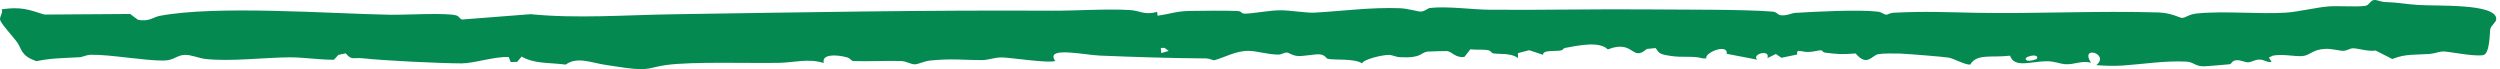 <svg width="217" height="6" viewBox="0 0 217 6" fill="none" xmlns="http://www.w3.org/2000/svg">
<path d="M206.05 0.004C206.308 -0.032 206.673 0.163 206.978 0.173C208.254 0.218 208.727 0.353 209.881 0.43C211.593 0.543 216.674 0.288 216.674 1.639C216.674 1.639 216.674 1.639 216.674 1.639C216.674 1.653 216.674 1.666 216.673 1.679C216.655 1.937 216.223 2.218 216.159 2.509C216.095 2.801 216.143 4.681 215.529 4.787C214.639 4.926 212.504 4.444 212.029 4.466C211.705 4.48 211.305 4.651 210.89 4.682C209.553 4.78 208.852 4.654 207.647 5.119C207.165 4.874 206.683 4.629 206.201 4.385C205.572 4.498 204.618 4.175 204.236 4.193C203.922 4.208 203.739 4.401 203.412 4.41C203.045 4.422 202.483 4.213 201.816 4.244C200.723 4.295 200.528 4.8 199.873 4.864C199.193 4.93 198.135 4.656 197.267 4.833C197.158 4.889 197.05 4.944 196.941 5C197.019 5.126 197.097 5.251 197.175 5.377C196.738 5.435 196.55 5.178 196.148 5.173C195.676 5.168 195.435 5.412 195.117 5.41C194.856 5.409 194.503 5.214 194.165 5.226C193.673 5.243 193.781 5.525 193.516 5.578C193.41 5.599 191.455 5.755 191.345 5.757C190.506 5.768 190.433 5.381 189.765 5.347C187.91 5.255 186.006 5.568 184.29 5.686C183.524 5.739 182.725 5.716 181.961 5.654C183.164 4.665 180.502 3.894 181.498 5.443C180.648 5.223 180.045 5.641 179.239 5.57C178.718 5.524 178.358 5.309 177.614 5.315C176.293 5.326 174.849 5.937 174.469 4.833C172.92 5.028 171.577 4.628 171.019 5.602C170.619 5.661 169.595 5.081 169.146 5.002C168.723 4.928 165.47 4.666 164.938 4.651C164.406 4.637 163.474 4.621 163.026 4.706C162.463 4.812 162.069 5.822 161.067 4.641C159.901 4.737 159.486 4.703 158.402 4.566C158.206 4.541 158.184 4.365 158.069 4.365C157.833 4.365 157.431 4.495 157.009 4.511C156.316 4.537 155.92 4.168 155.998 4.731C155.541 4.826 155.084 4.92 154.626 5.015C154.466 4.906 154.306 4.797 154.145 4.688C153.901 4.807 153.657 4.925 153.412 5.044C153.699 4.228 151.979 4.71 152.538 5.178C151.652 5.009 150.766 4.84 149.88 4.671C150.003 3.745 147.934 4.564 148.108 5.068C148.007 5.068 147.905 5.067 147.804 5.066C146.916 4.82 146.101 5.021 145.019 4.856C143.938 4.691 144.039 4.6 143.71 4.174C143.456 4.199 143.201 4.223 142.946 4.247C141.611 5.416 141.847 3.393 139.559 4.289C138.828 3.555 137.027 3.94 135.832 4.163C135.693 4.189 135.691 4.332 135.506 4.376C135.053 4.481 133.898 4.298 133.938 4.758C133.538 4.625 133.138 4.492 132.739 4.359C132.412 4.442 132.085 4.526 131.758 4.61C131.76 4.753 131.762 4.897 131.763 5.04C131.105 4.551 130.071 4.739 129.561 4.622C129.46 4.598 129.438 4.4 129.122 4.346C128.754 4.282 128.067 4.341 127.627 4.279C127.456 4.498 127.286 4.718 127.115 4.937C126.329 5.056 126.053 4.477 125.591 4.432C125.508 4.424 123.993 4.466 123.911 4.478C123.243 4.576 123.432 5.069 121.498 4.964C121.154 4.945 120.876 4.774 120.564 4.767C120.015 4.755 118.358 5.142 118.228 5.499C117.561 5.052 115.777 5.235 115.251 5.105C115.093 5.066 115.057 4.78 114.569 4.72C114.174 4.67 113.156 4.899 112.655 4.86C112.123 4.819 111.933 4.579 111.695 4.562C111.469 4.547 111.262 4.74 110.955 4.739C109.997 4.732 109.129 4.421 108.372 4.415C107.277 4.406 106.309 4.979 105.393 5.233C105.166 5.196 104.942 5.073 104.704 5.072C101.754 5.054 98.426 4.948 95.468 4.826C94.094 4.769 90.679 3.992 91.591 5.289C91.113 5.516 87.643 4.993 86.983 4.985C86.323 4.977 85.799 5.21 85.281 5.213C83.715 5.224 82.613 5.056 80.707 5.258C80.215 5.311 79.688 5.587 79.396 5.584C79.045 5.579 78.668 5.313 78.213 5.296C77.129 5.258 75.109 5.345 74.069 5.299C73.879 5.29 73.812 5.056 73.54 4.983C72.483 4.697 71.297 4.722 71.507 5.469C70.151 5.045 68.897 5.432 67.641 5.455C64.985 5.504 60.147 5.33 57.833 5.643C56.374 5.841 56.411 6.176 54.263 5.887C53.786 5.823 53.311 5.737 52.733 5.66C51.377 5.48 50.133 4.861 49.1 5.607C47.594 5.414 46.395 5.551 45.278 4.913C45.146 5.066 45.015 5.219 44.883 5.372C44.698 5.376 44.514 5.38 44.329 5.383C44.272 5.237 44.214 5.092 44.157 4.946C42.834 4.906 41.156 5.506 40.037 5.502C38.16 5.495 33.326 5.262 31.547 5.065C30.602 4.961 30.551 5.273 30.01 4.631C29.799 4.675 29.587 4.72 29.376 4.765C29.244 4.905 29.112 5.046 28.979 5.187C27.767 5.192 26.33 4.974 25.175 4.976C23.071 4.981 19.911 5.368 17.798 5.113C17.268 5.049 16.606 4.759 16.087 4.763C15.332 4.767 15.148 5.248 14.19 5.257C12.538 5.272 9.463 4.713 7.902 4.756C7.438 4.768 7.222 4.947 6.901 4.966C5.559 5.048 4.457 5.034 3.17 5.31C1.787 4.849 1.907 4.254 1.478 3.653C1.154 3.2 0.158 2.149 0.017 1.752C-0.082 1.473 0.288 1.115 0.149 0.808C1.805 0.562 2.501 0.832 3.846 1.264C6.329 1.247 8.812 1.23 11.295 1.213C11.521 1.38 11.747 1.548 11.973 1.715C11.973 1.716 11.973 1.716 11.973 1.716C12.927 1.91 13.331 1.478 13.845 1.38C18.769 0.442 28.46 1.176 33.881 1.282C35.049 1.305 38.849 1.079 39.65 1.351C39.858 1.422 39.915 1.68 40.136 1.692C42.109 1.538 44.081 1.384 46.053 1.231C50.109 1.632 54.303 1.3 58.39 1.239C69.447 1.071 80.394 0.867 91.271 0.929C93.373 0.941 96.04 0.748 98.098 0.873C98.957 0.924 99.315 1.34 100.443 1.03C100.455 1.142 100.467 1.254 100.478 1.366C101.463 1.231 102.092 0.976 103.196 0.95C104.126 0.929 106.585 0.912 107.407 0.955C107.833 0.976 107.674 1.185 108.071 1.184C108.751 1.181 110.204 0.892 111.143 0.892C111.993 0.892 113.426 1.133 114.079 1.098C116.433 0.974 118.997 0.617 121.505 0.713C122.198 0.74 123.089 1.011 123.306 1.003C123.73 0.988 123.856 0.725 124.141 0.691C125.587 0.52 127.841 0.832 129.259 0.845C133.878 0.885 138.771 0.771 143.371 0.819C146.276 0.849 151.105 0.803 153.788 1.001C154.366 1.044 154.212 1.332 154.698 1.332C155.236 1.332 155.528 1.137 155.779 1.121C157.522 1.011 161.368 0.814 163.013 1.013C163.326 1.052 163.553 1.277 163.741 1.277C163.836 1.277 164.05 1.122 164.348 1.107C166.98 0.967 168.899 1.057 171.478 1.11C176.417 1.21 182.14 0.923 187.329 1.079C188.459 1.112 189.235 1.559 189.394 1.555C189.742 1.546 189.966 1.245 190.672 1.171C193.021 0.927 196.185 1.248 198.42 1.097C199.523 1.023 201.04 0.641 202.127 0.557C202.994 0.489 205.043 0.639 205.428 0.471C205.662 0.37 205.77 0.045 206.05 0.004ZM176.821 5.064C176.976 4.544 175.351 4.976 175.961 5.255C176.098 5.318 176.781 5.199 176.821 5.064ZM100.756 4.162C100.771 4.31 100.786 4.459 100.801 4.607C101.014 4.545 101.227 4.483 101.44 4.422C101.321 4.332 101.201 4.243 101.081 4.154C100.973 4.157 100.864 4.159 100.756 4.162Z" fill="#048A50"/>
</svg>
